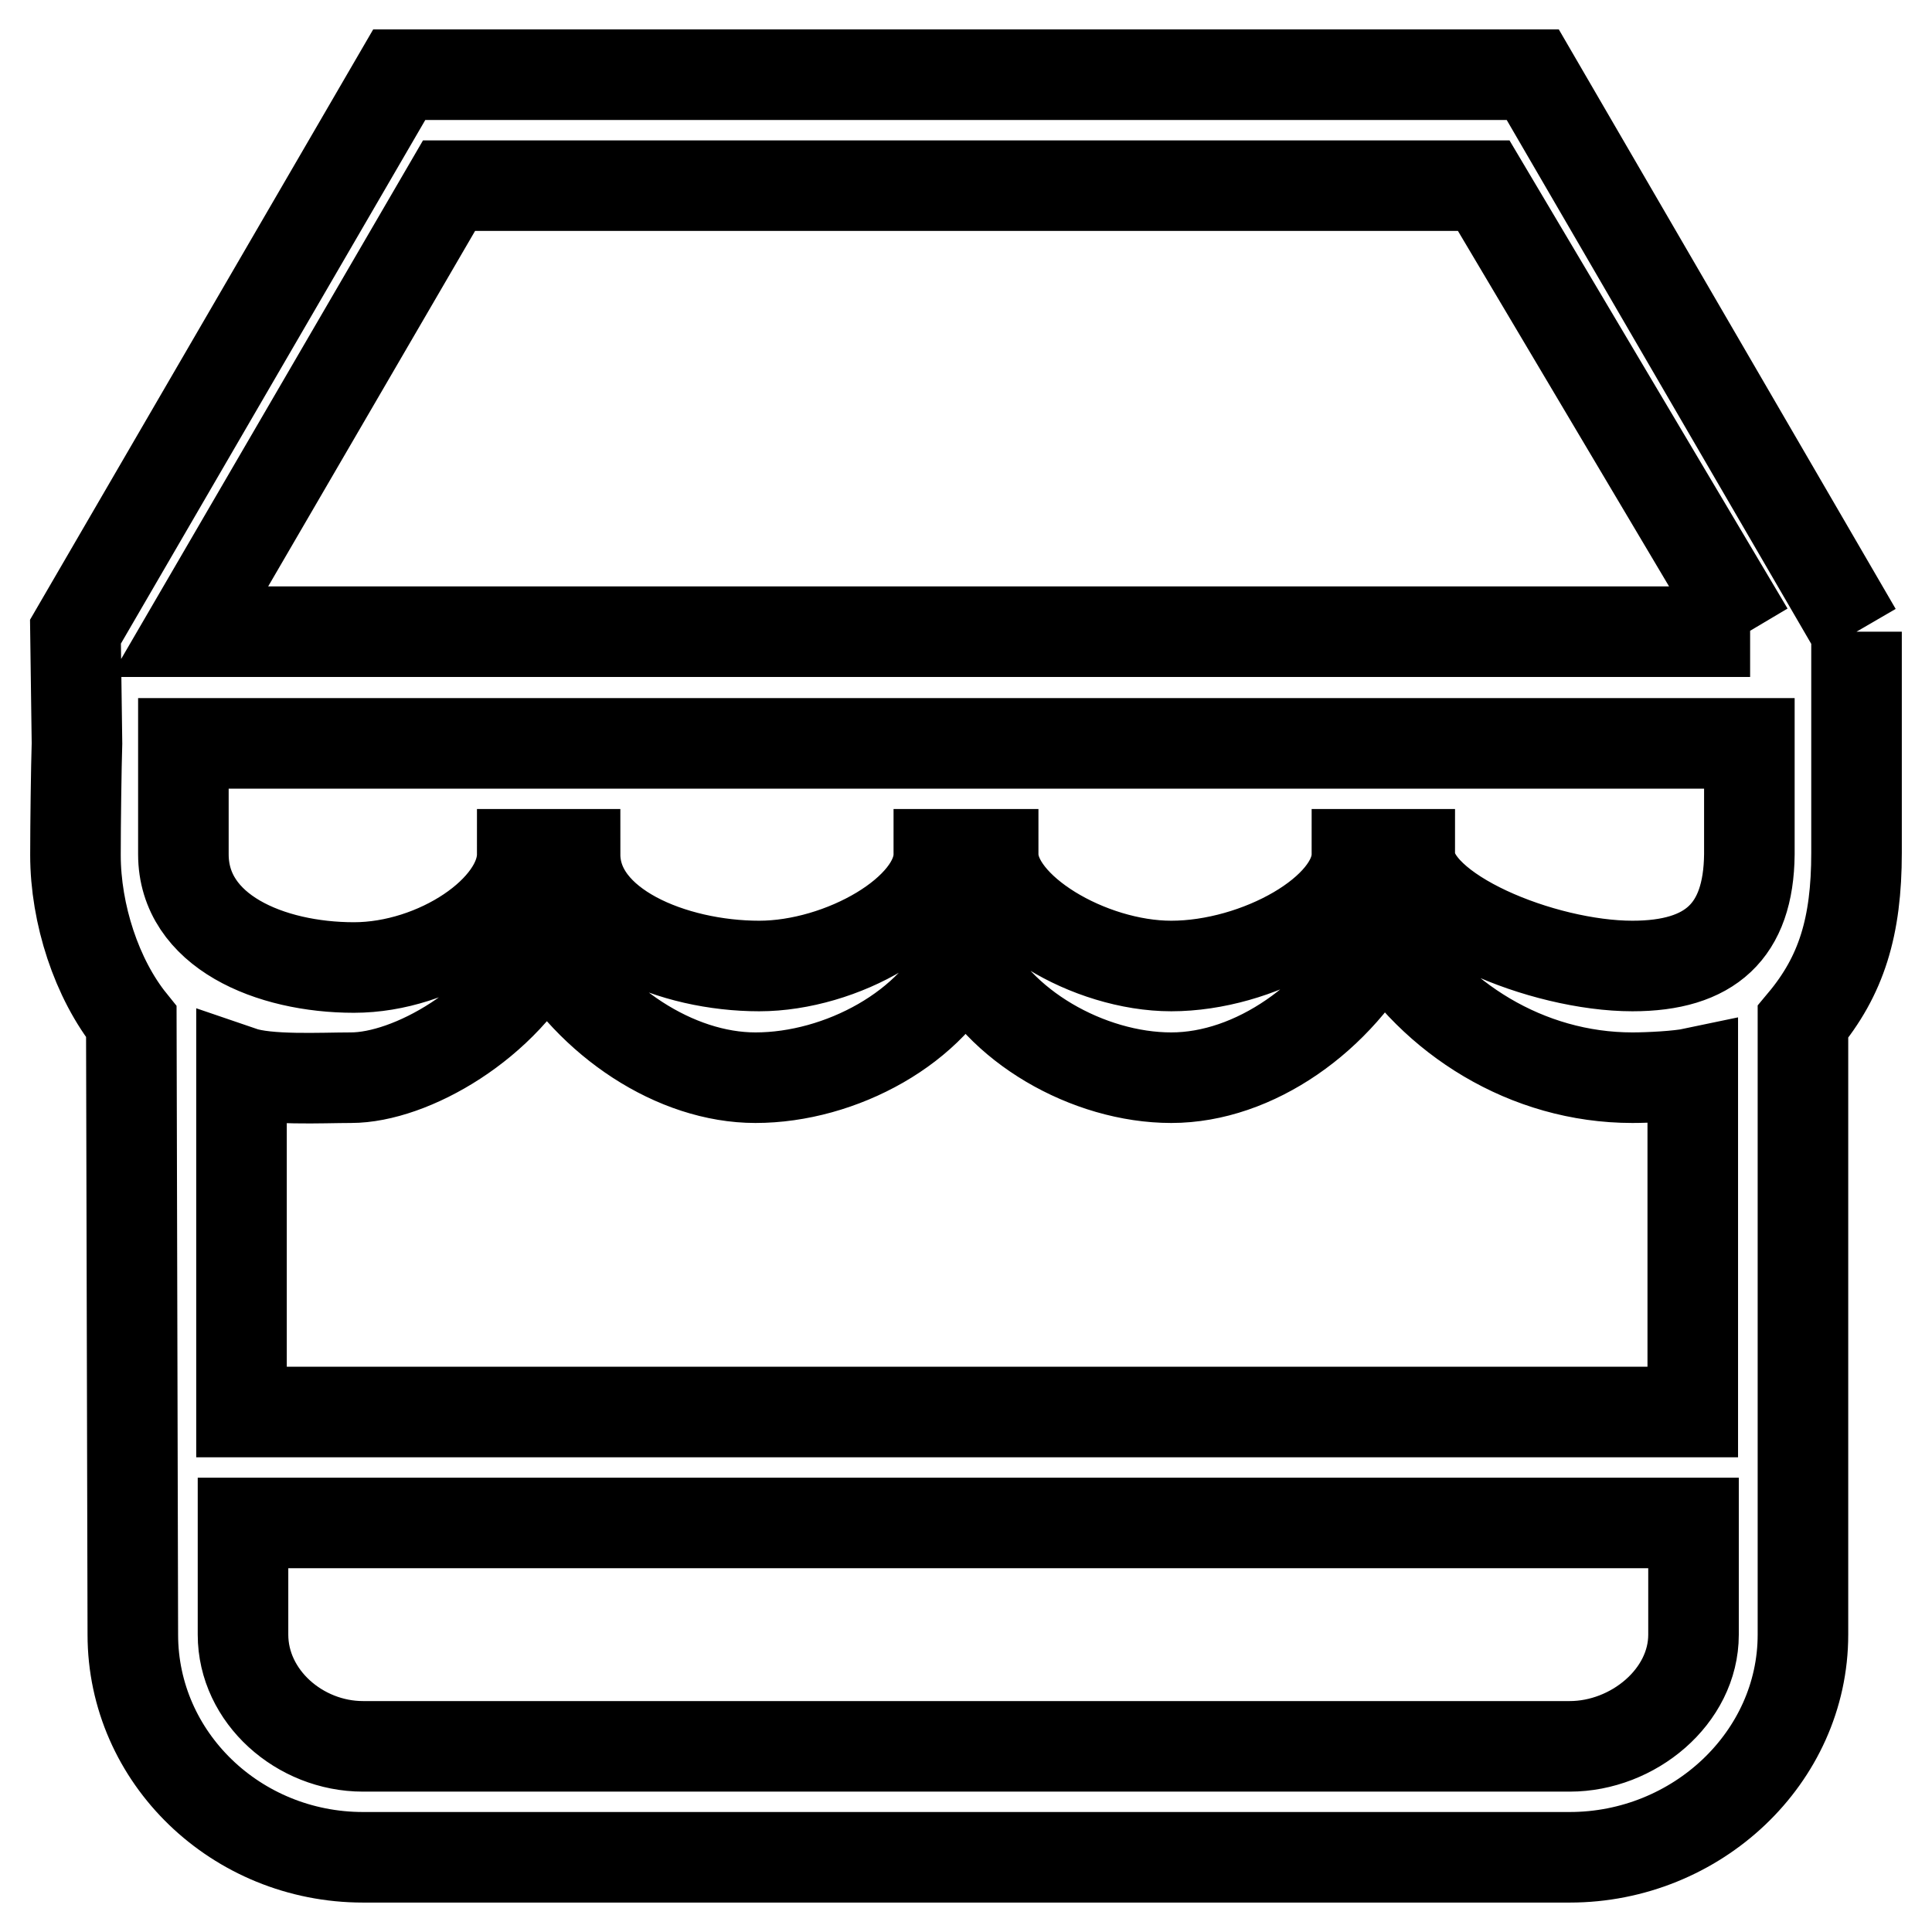 <?xml version="1.0" encoding="utf-8"?>
<!-- Svg Vector Icons : http://www.onlinewebfonts.com/icon -->
<!DOCTYPE svg PUBLIC "-//W3C//DTD SVG 1.1//EN" "http://www.w3.org/Graphics/SVG/1.1/DTD/svg11.dtd">
<svg version="1.1" xmlns="http://www.w3.org/2000/svg" xmlns:xlink="http://www.w3.org/1999/xlink" x="0px" y="0px" viewBox="0 0 256 256" enable-background="new 0 0 256 256" xml:space="preserve">
<g> <path stroke-width="12" fill-opacity="0" stroke="#000000"  d="M246,83.7c0,0,0,21.2,0,29.3c0,9.8-2,16.3-7.1,22.4v81.2c0,16.3-14.1,29.5-30.9,29.5H48.1 c-16.8,0-30.5-13.2-30.5-29.5l-0.2-81.2c-4.6-5.7-7.4-14.3-7.4-22.1c0-4.2,0.1-11.6,0.2-14.8L10,83.7L52.9,9.9h150.2L246,83.7  M32.2,216.6c0,8.2,7.5,14.8,15.9,14.8h159.9c8.4,0,16.4-6.6,16.4-14.8v-14.8H32.2V216.6z M32.2,187.1h192.1v-44.9 c-1.9,0.4-5.8,0.6-8,0.6c-14,0-26.4-7.9-33.1-19c-5.7,11-17,19-28,19c-11,0-23.1-6.9-27.3-16.4c-4.1,9.7-16.5,16.4-27.8,16.4 c-10.6,0-21.8-7.4-27.8-17.9c-5.3,10.8-17.9,17.9-25.8,17.9c-3.9,0-11,0.4-14.5-0.8V187.1L32.2,187.1z M24.3,113.2 c0,10.2,11.5,15,22.6,15c10.9,0,22.3-7.6,22.3-15h7c0,9.5,13,14.8,24.4,14.8c10.9,0,23.8-7.3,23.8-14.8h7.2 c0,7.2,12.7,14.8,23.6,14.8c11.4,0,24.6-7.3,24.6-14.8h7c0,7.6,17.6,14.8,29.5,14.8c10.3,0,15.4-4.6,15.5-14.8l0,0V98.5H24.3 L24.3,113.2z M231.9,83.7h-0.2l-35.1-59.1H59.5L25.1,83.7H231.9L231.9,83.7z"/></g>
</svg>